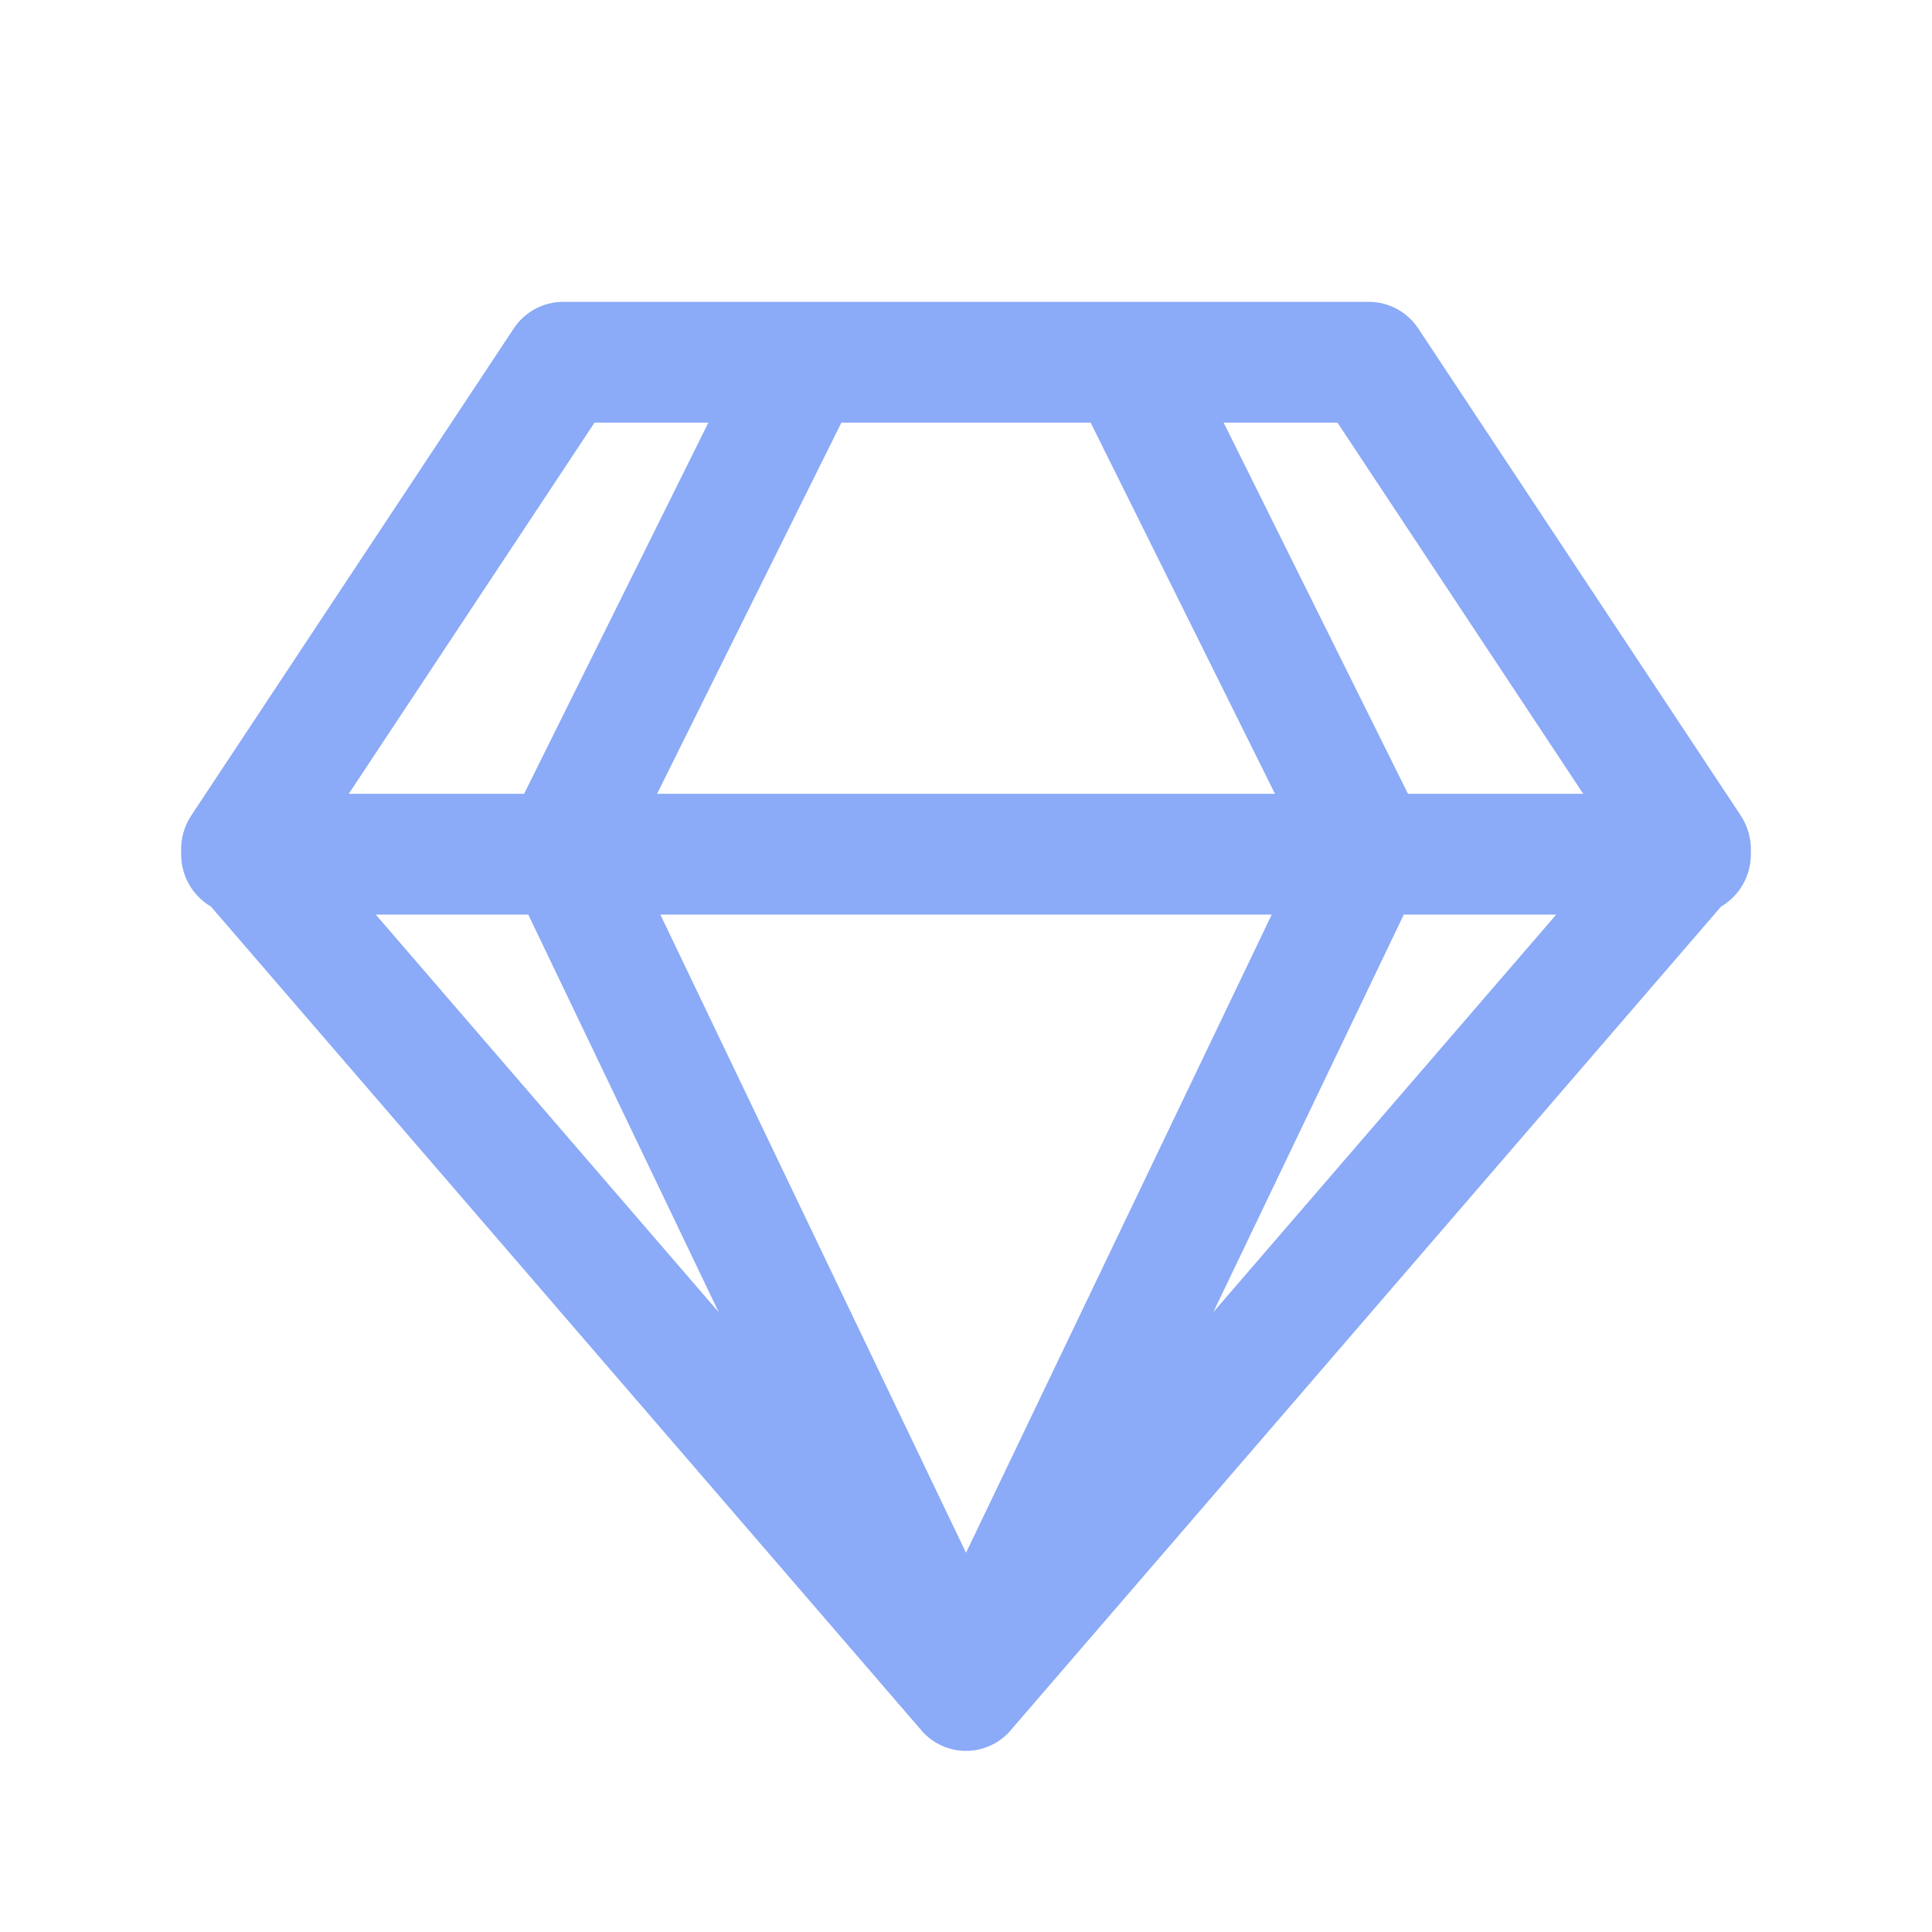 <svg width="56" height="56" viewBox="0 0 56 56" fill="none" xmlns="http://www.w3.org/2000/svg">
<path fill-rule="evenodd" clip-rule="evenodd" d="M16.317 8.75C15.745 8.75 15.21 9.04 14.89 9.523L5.543 23.639C5.333 23.957 5.237 24.325 5.251 24.687C5.25 24.711 5.25 24.735 5.25 24.759C5.25 25.408 5.597 25.975 6.114 26.277L26.664 50.105C26.977 50.498 27.441 50.727 27.925 50.749C27.977 50.751 28.03 50.751 28.082 50.749C28.572 50.725 29.04 50.488 29.353 50.085L49.886 26.277C50.403 25.975 50.75 25.408 50.75 24.759C50.75 24.735 50.749 24.711 50.749 24.688C50.763 24.325 50.667 23.957 50.457 23.639L41.11 9.523C40.79 9.04 40.255 8.75 39.683 8.75H16.317ZM31.613 12.25H24.388L19.046 23.009H36.956L31.613 12.25ZM20.533 12.25H17.233L10.109 23.009H15.191L20.533 12.25ZM10.891 26.509L20.834 38.037L15.312 26.509H10.891ZM35.169 38.033L45.109 26.509H40.69L35.169 38.033ZM45.891 23.009H40.811L35.468 12.25H38.767L45.891 23.009ZM28.001 45.008L19.14 26.509H36.862L28.001 45.008Z" fill="#8BAAF7"/>
</svg>
